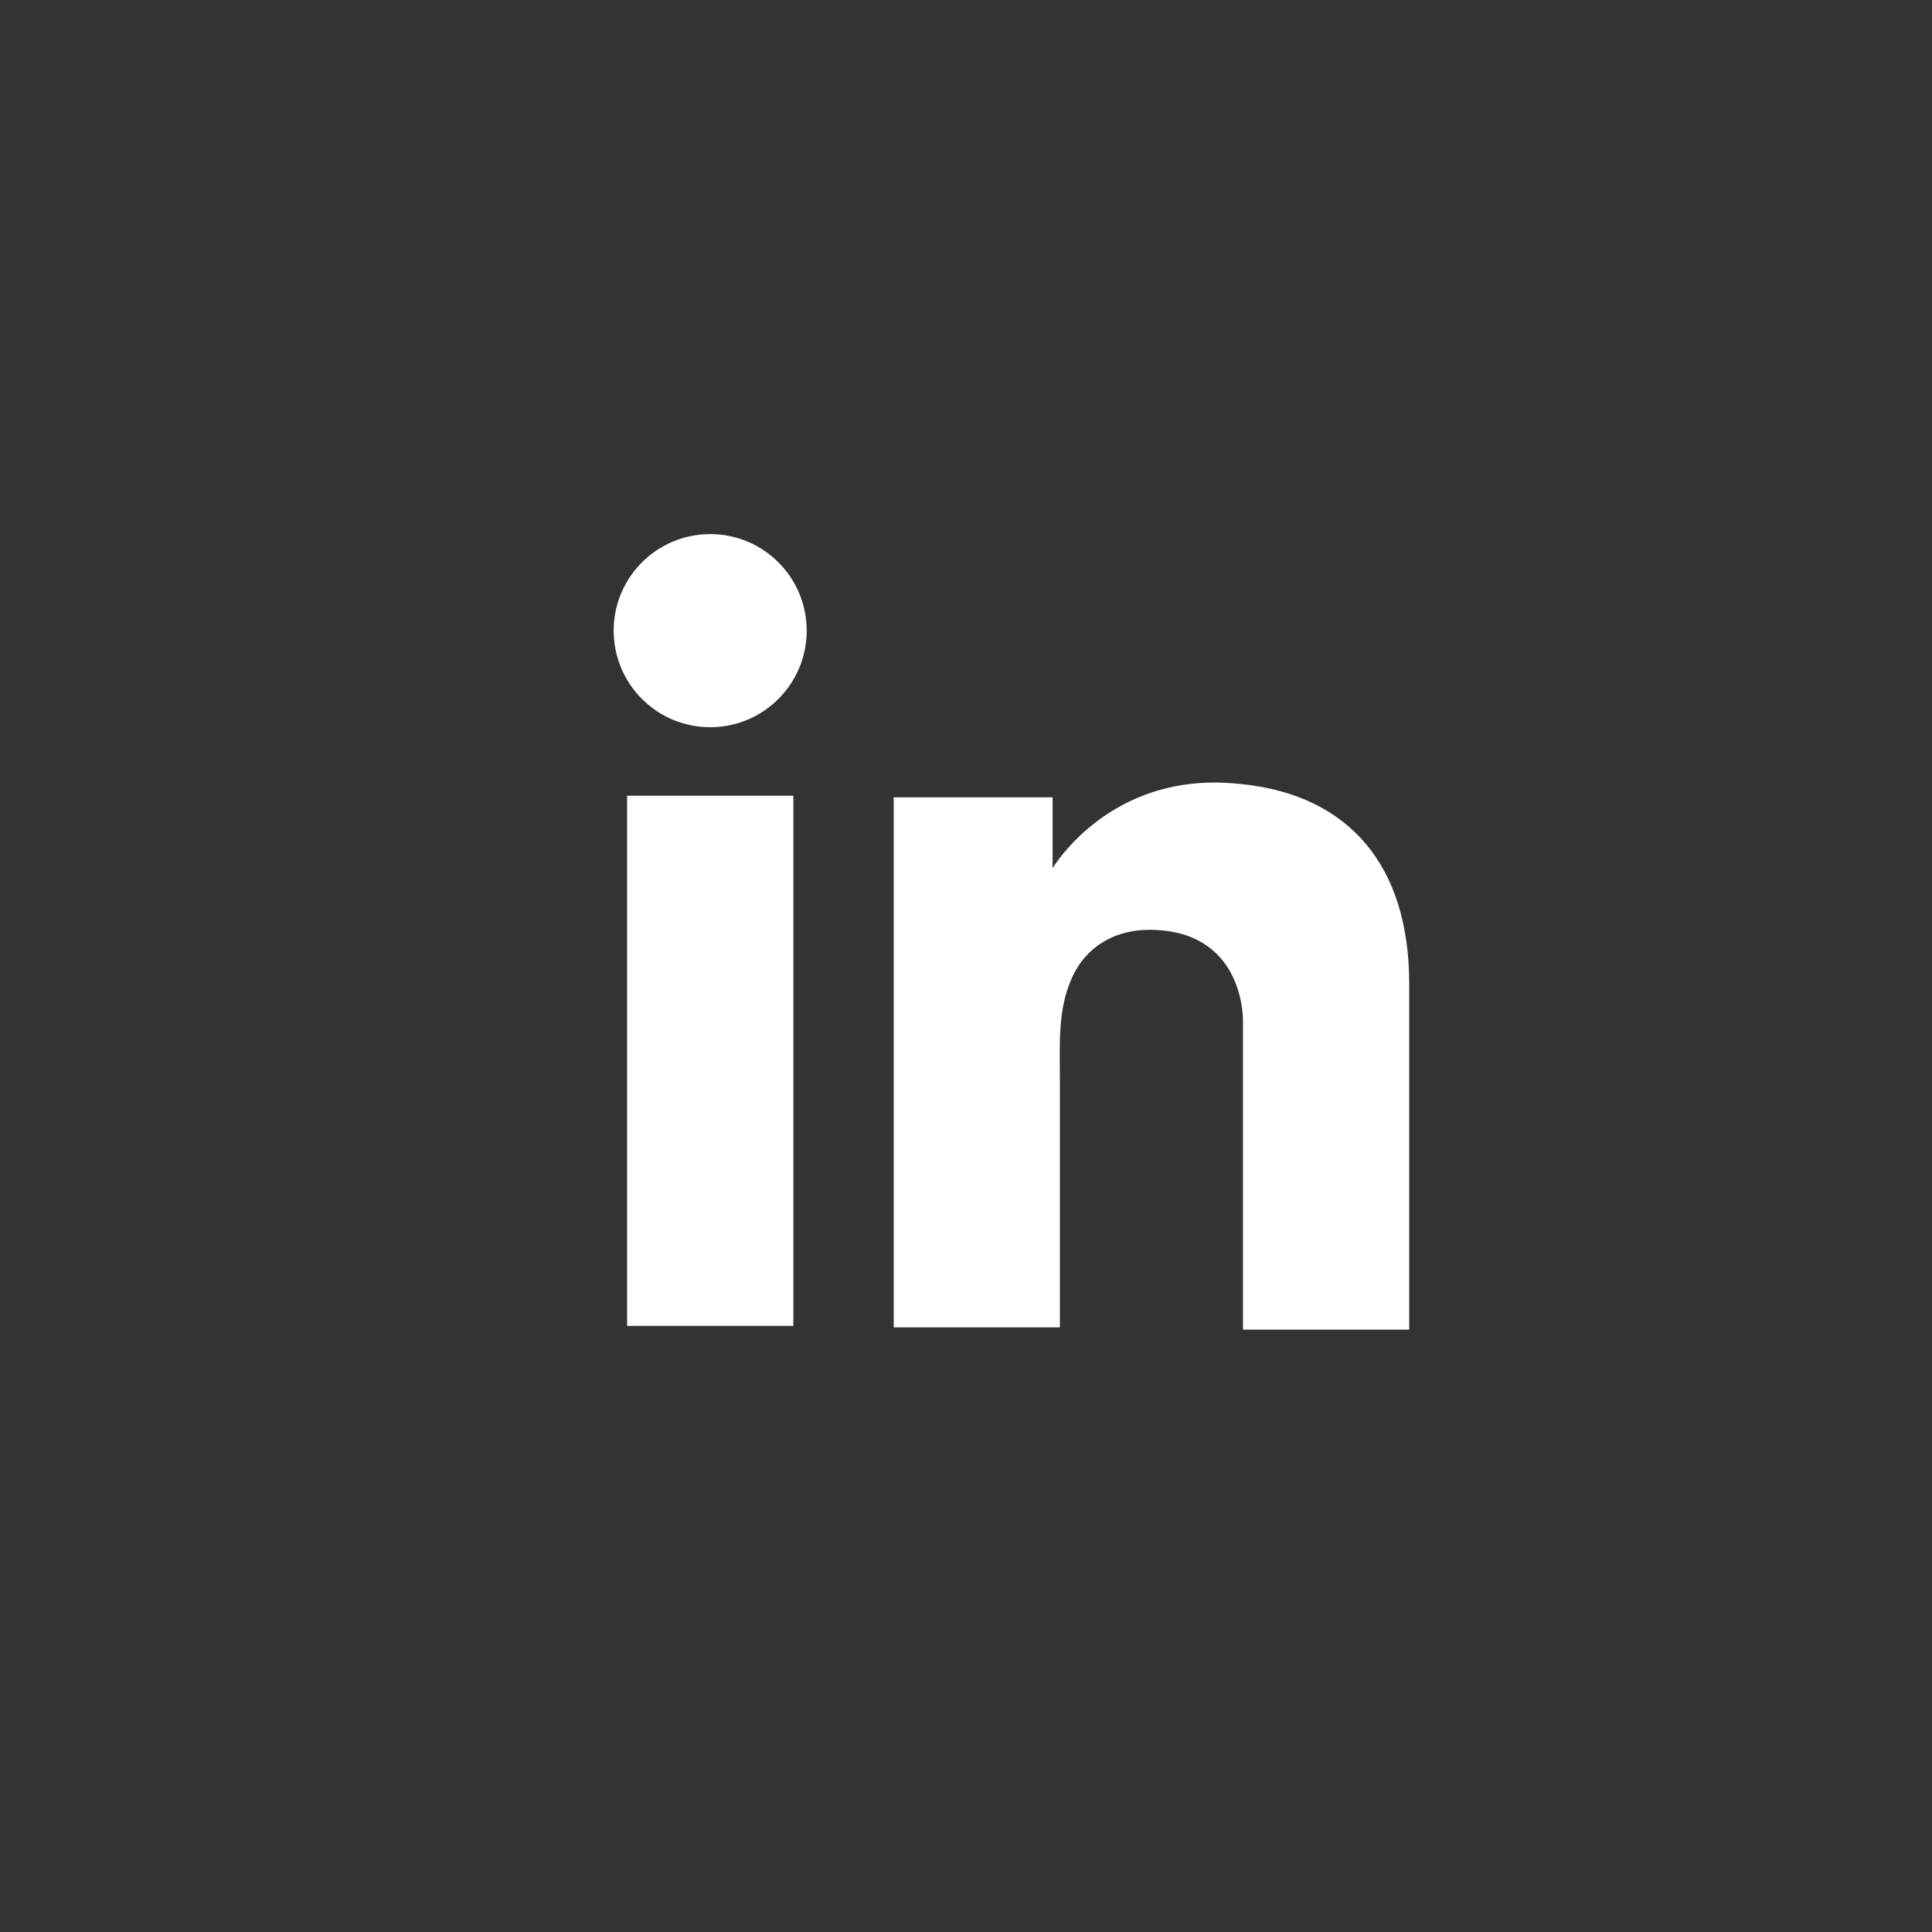 <svg width="22" height="22" viewBox="0 0 22 22" fill="none" xmlns="http://www.w3.org/2000/svg">
<rect x="0" y="0" width="22" height="22" fill="#333333" stroke="none"/>
<path d="M9.034 9.061H7.141V15.098H9.034V9.061Z" fill="white"/>
<path d="M14.154 8.93C14.084 8.922 14.01 8.917 13.936 8.913C12.876 8.869 12.279 9.497 12.069 9.768C12.013 9.842 11.986 9.886 11.986 9.886V9.079H10.177V15.115H11.986H12.069C12.069 14.5 12.069 13.889 12.069 13.274C12.069 12.943 12.069 12.611 12.069 12.28C12.069 11.87 12.039 11.434 12.244 11.059C12.418 10.745 12.732 10.588 13.086 10.588C14.132 10.588 14.154 11.534 14.154 11.621C14.154 11.626 14.154 11.63 14.154 11.63V15.141H16.047V11.203C16.047 9.855 15.362 9.061 14.154 8.93Z" fill="white"/>
<path d="M8.087 8.281C8.694 8.281 9.186 7.788 9.186 7.181C9.186 6.574 8.694 6.082 8.087 6.082C7.48 6.082 6.988 6.574 6.988 7.181C6.988 7.788 7.48 8.281 8.087 8.281Z" fill="white"/>
</svg>
